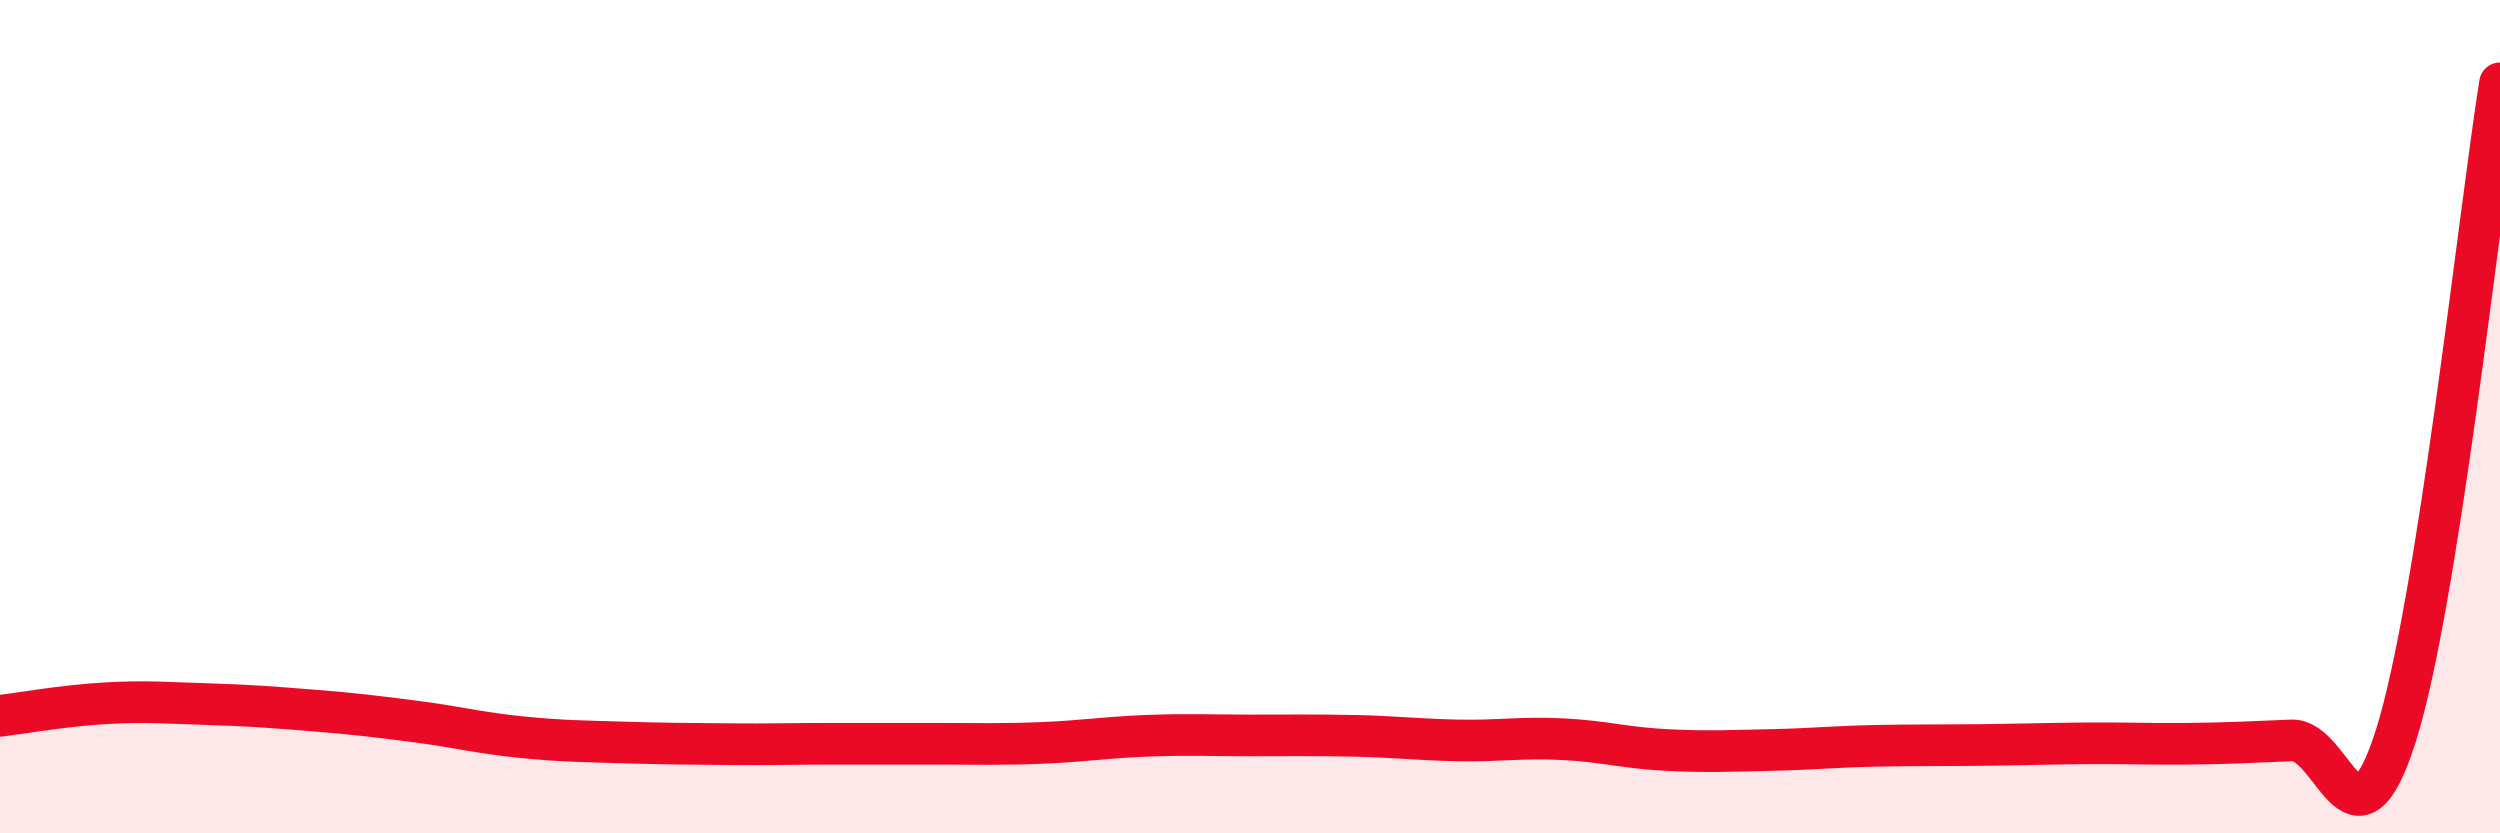 
    <svg width="60" height="20" viewBox="0 0 60 20" xmlns="http://www.w3.org/2000/svg">
      <path
        d="M 0,17.18 C 0.5,17.12 1.5,16.94 2.5,16.88 C 3.5,16.82 4,16.87 5,16.9 C 6,16.93 6.5,16.97 7.5,17.05 C 8.5,17.13 9,17.19 10,17.32 C 11,17.45 11.5,17.59 12.5,17.69 C 13.5,17.79 14,17.79 15,17.82 C 16,17.85 16.5,17.85 17.5,17.86 C 18.5,17.87 19,17.85 20,17.85 C 21,17.85 21.5,17.85 22.5,17.85 C 23.5,17.85 24,17.87 25,17.83 C 26,17.79 26.5,17.7 27.5,17.66 C 28.5,17.62 29,17.65 30,17.65 C 31,17.65 31.5,17.64 32.5,17.66 C 33.5,17.68 34,17.75 35,17.77 C 36,17.79 36.5,17.69 37.5,17.74 C 38.5,17.79 39,17.95 40,18 C 41,18.05 41.5,18.02 42.5,18 C 43.5,17.98 44,17.92 45,17.9 C 46,17.88 46.5,17.89 47.5,17.88 C 48.5,17.87 49,17.85 50,17.84 C 51,17.83 51.5,17.86 52.5,17.85 C 53.5,17.84 54,17.81 55,17.77 C 56,17.73 56.5,20.81 57.5,17.66 C 58.5,14.51 59.5,5.13 60,2L60 20L0 20Z"
        fill="#EB0A25"
        opacity="0.1"
        stroke-linecap="round"
        stroke-linejoin="round"
      />
      <path
        d="M 0,17.18 C 0.5,17.12 1.5,16.94 2.5,16.88 C 3.5,16.82 4,16.87 5,16.9 C 6,16.93 6.5,16.97 7.5,17.05 C 8.5,17.13 9,17.19 10,17.32 C 11,17.45 11.5,17.59 12.5,17.69 C 13.5,17.79 14,17.79 15,17.82 C 16,17.85 16.5,17.85 17.5,17.86 C 18.5,17.87 19,17.85 20,17.85 C 21,17.85 21.5,17.85 22.5,17.85 C 23.5,17.85 24,17.87 25,17.83 C 26,17.79 26.5,17.7 27.5,17.66 C 28.5,17.62 29,17.65 30,17.65 C 31,17.65 31.5,17.64 32.5,17.66 C 33.5,17.68 34,17.75 35,17.77 C 36,17.79 36.5,17.69 37.5,17.74 C 38.5,17.79 39,17.95 40,18 C 41,18.05 41.5,18.02 42.5,18 C 43.5,17.98 44,17.92 45,17.9 C 46,17.88 46.5,17.89 47.5,17.88 C 48.5,17.87 49,17.85 50,17.84 C 51,17.83 51.5,17.86 52.5,17.85 C 53.5,17.84 54,17.81 55,17.77 C 56,17.73 56.5,20.81 57.5,17.66 C 58.5,14.51 59.5,5.13 60,2"
        stroke="#EB0A25"
        stroke-width="1"
        fill="none"
        stroke-linecap="round"
        stroke-linejoin="round"
      />
    </svg>
  
